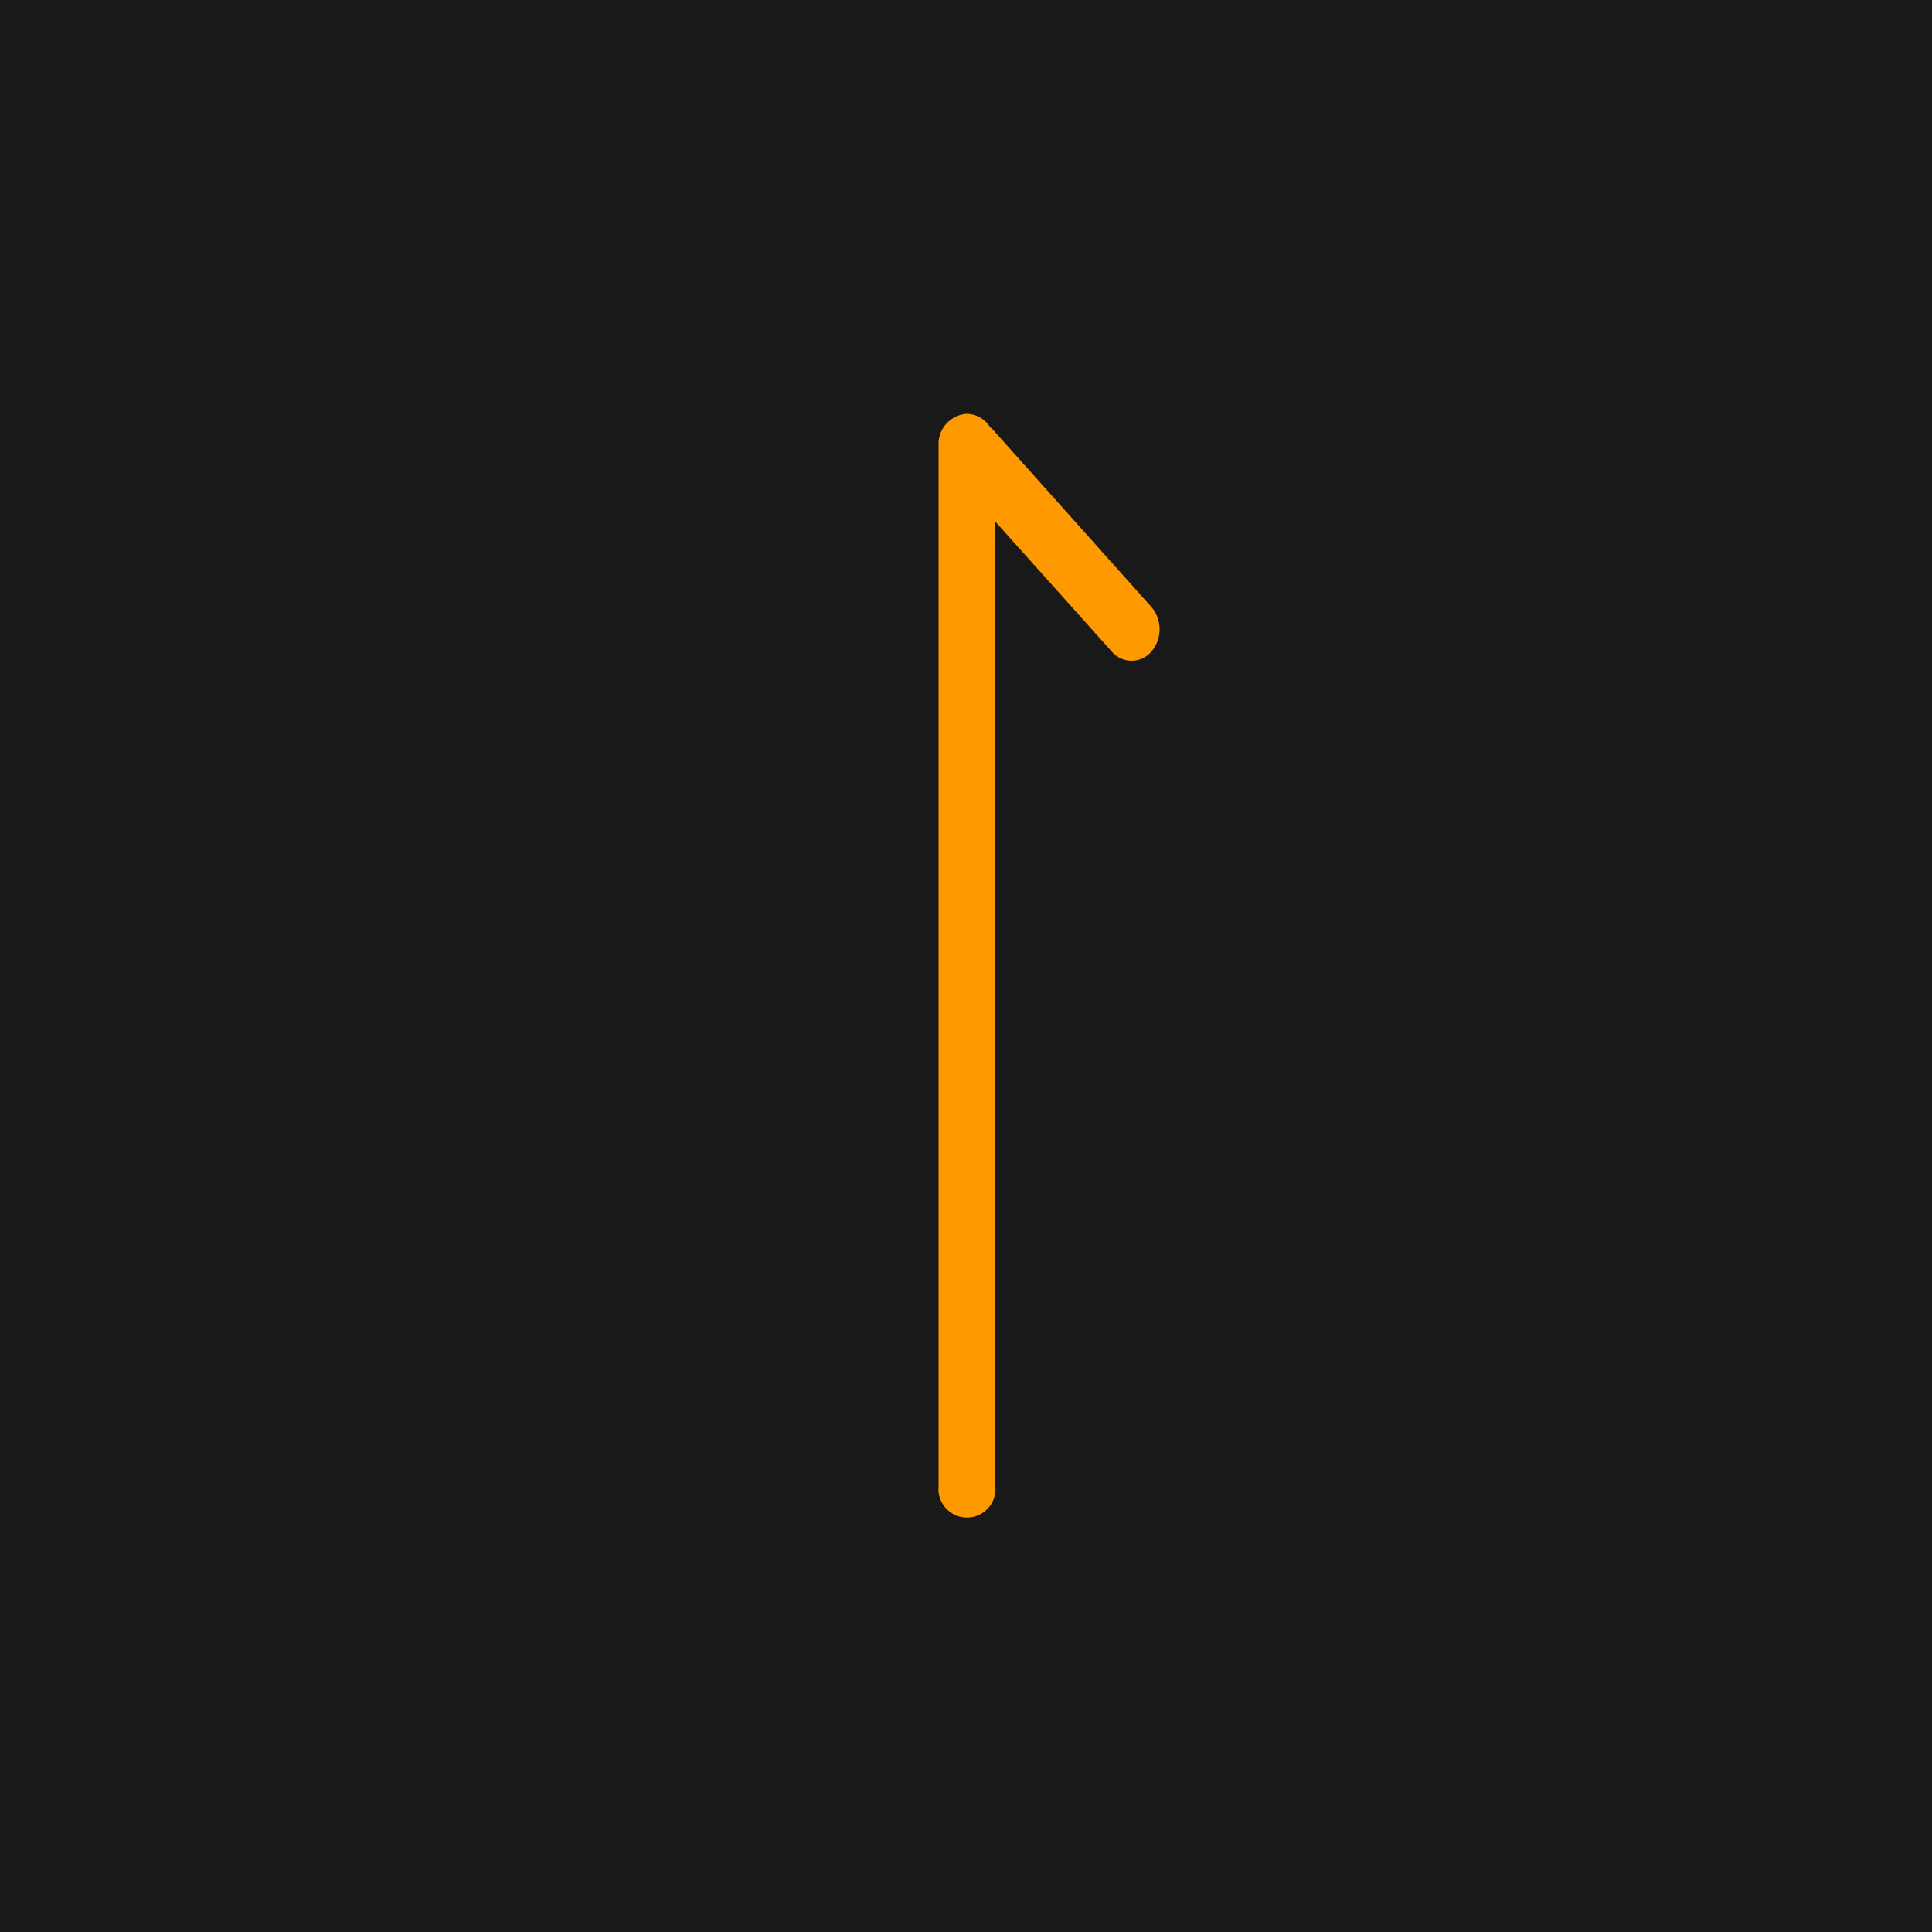 <svg id="pagetop.svg" xmlns="http://www.w3.org/2000/svg" width="50" height="50" viewBox="0 0 50 50">
  <defs>
    <style>
      .cls-1 {
        fill: #191919;
      }

      .cls-2 {
        fill: #f90;
        fill-rule: evenodd;
      }
    </style>
  </defs>
  <rect id="長方形_16" data-name="長方形 16" class="cls-1" width="50" height="50"/>
  <path id="シェイプ_319_1" data-name="シェイプ 319 1" class="cls-2" d="M1373.02,4999.71a0.783,0.783,0,0,0-.73.82v26.94a0.738,0.738,0,1,0,1.47,0V5002.5l3.01,3.36a0.673,0.673,0,0,0,1.03,0,0.892,0.892,0,0,0,0-1.15l-4.13-4.62a0.218,0.218,0,0,1-.05-0.04A0.724,0.724,0,0,0,1373.02,4999.71Z" transform="translate(-1348 -4989)"/>
</svg>
